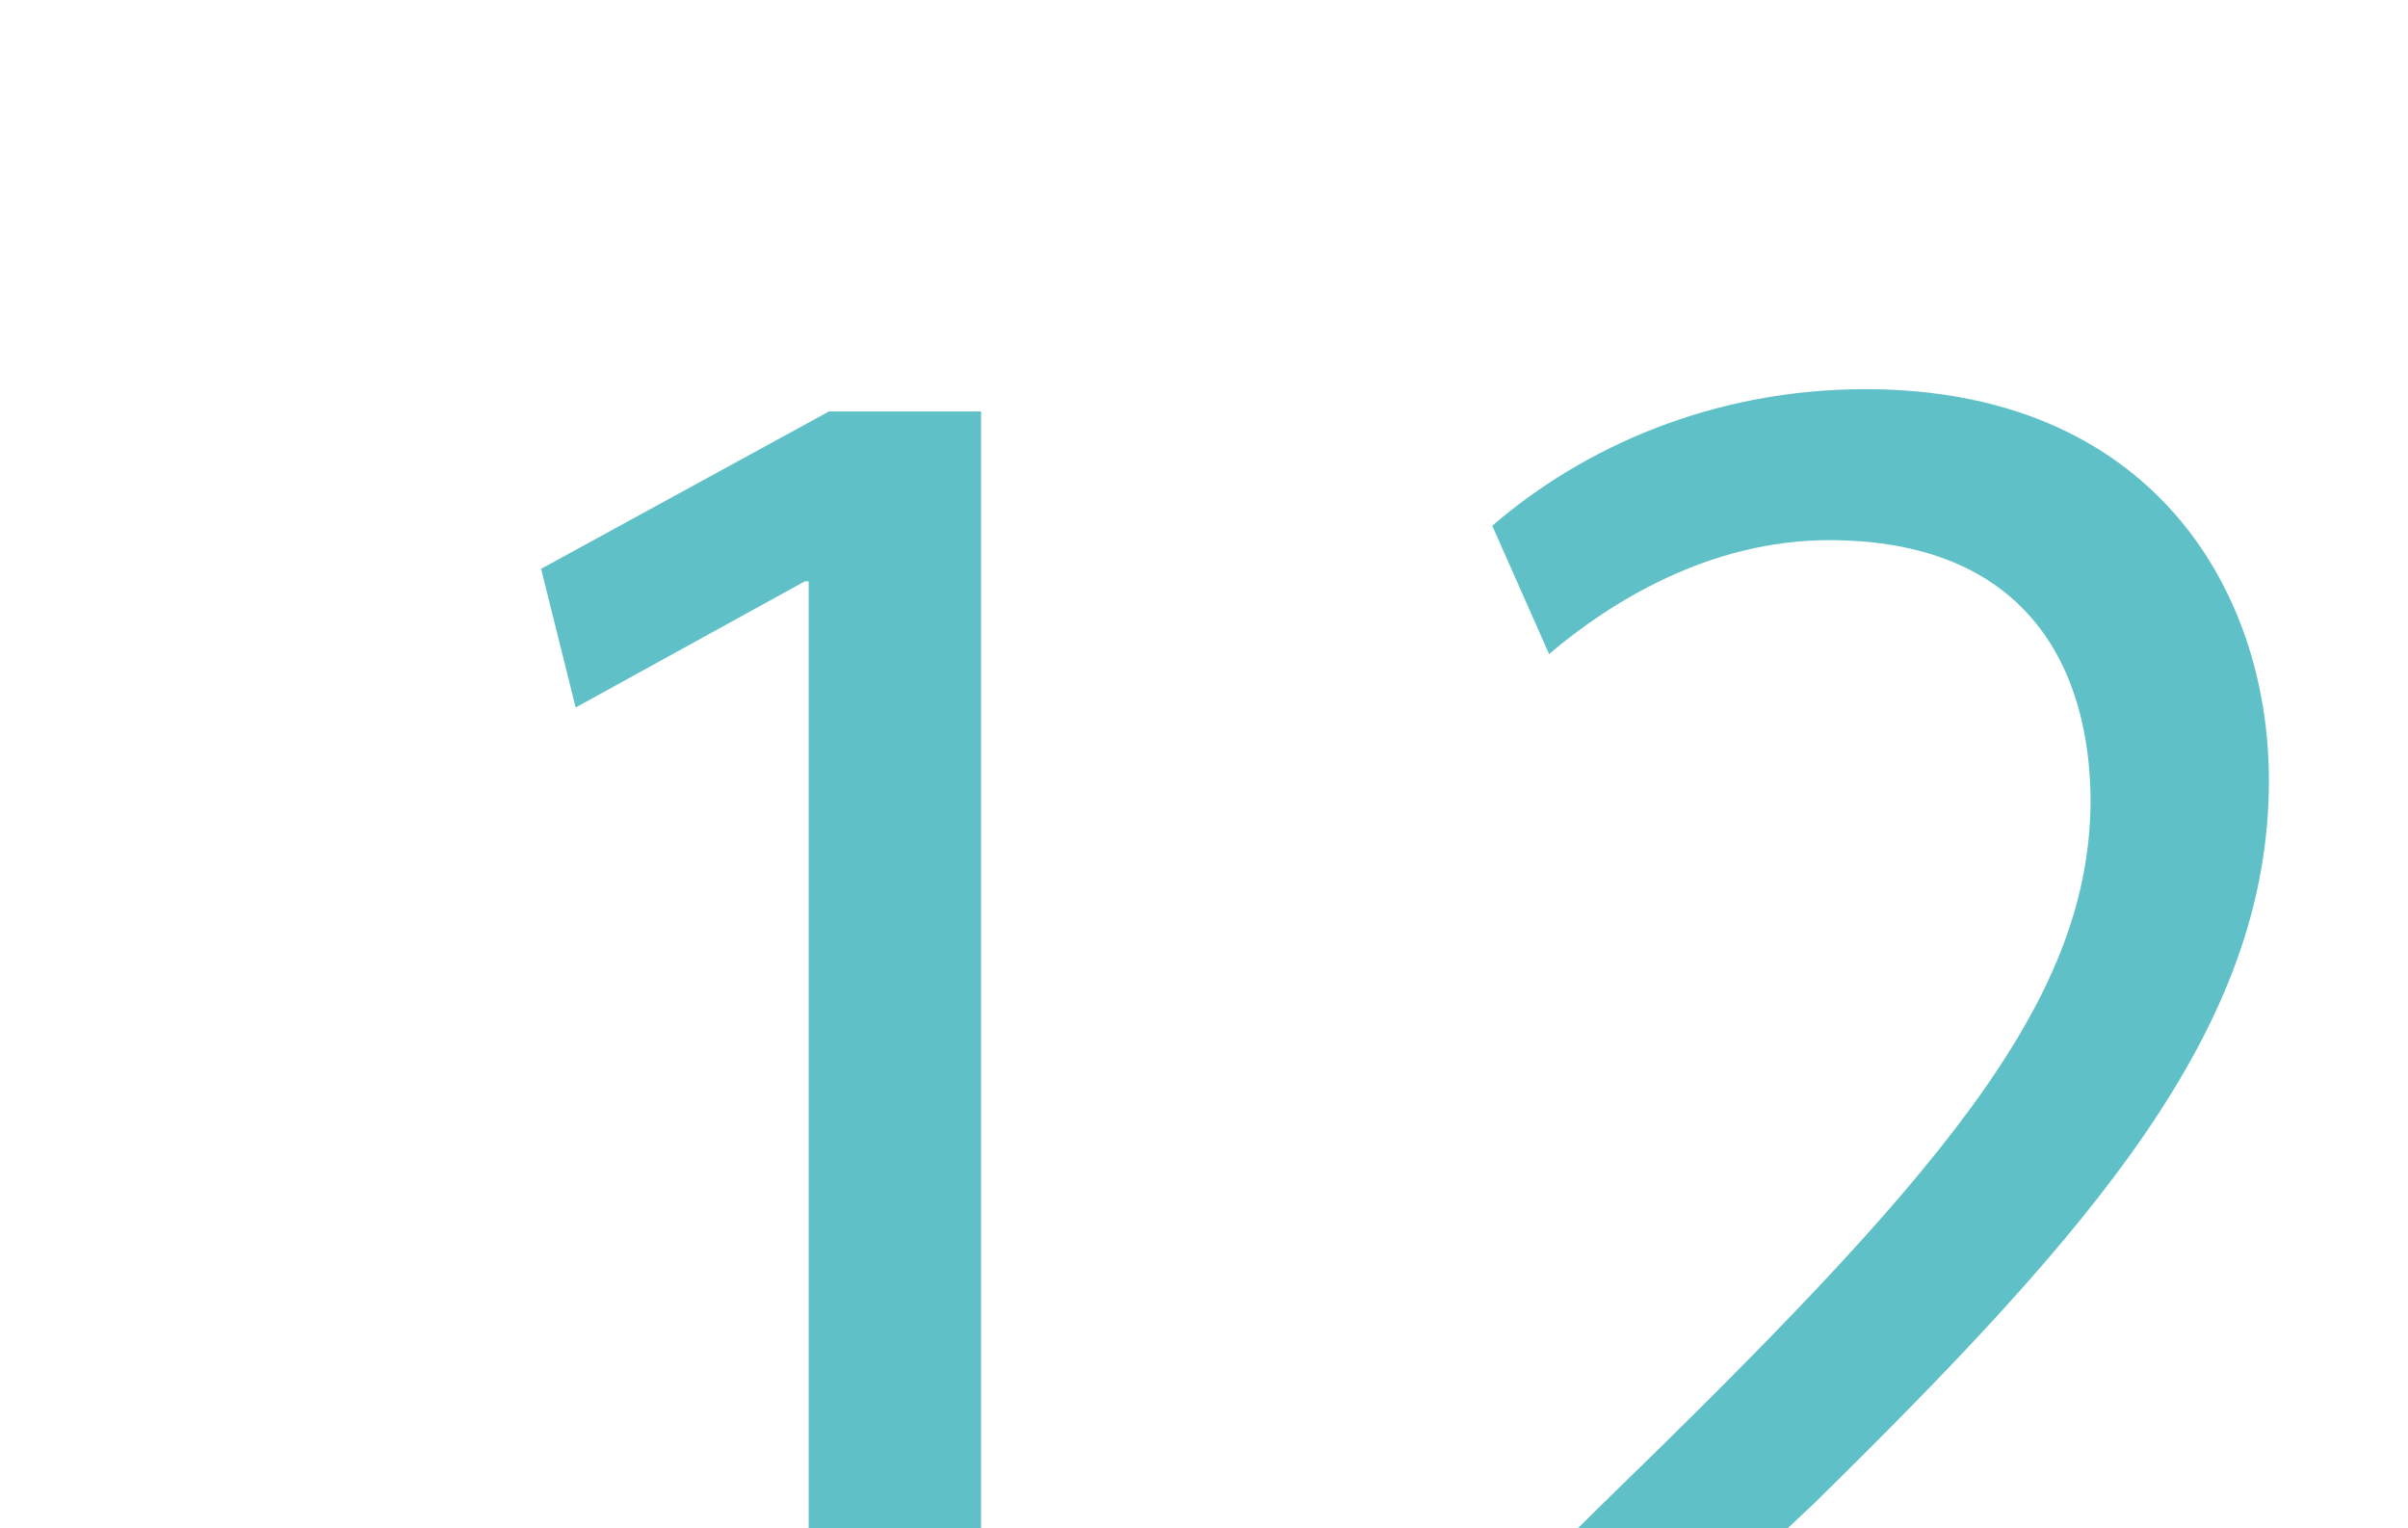 <?xml version="1.0" encoding="UTF-8"?><svg id="_レイヤー_2" xmlns="http://www.w3.org/2000/svg" xmlns:xlink="http://www.w3.org/1999/xlink" viewBox="0 0 113.57 72.07"><defs><style>.cls-1{fill:none;}.cls-2{fill:#5fc1c7;}.cls-3{clip-path:url(#clippath);}</style><clipPath id="clippath"><rect class="cls-1" width="113.57" height="72.07"/></clipPath></defs><g id="design"><g class="cls-3"><path class="cls-2" d="M38.15,27.41h-.19l-10.81,5.95-1.63-6.54,13.58-7.42h7.17v63.44h-8.13V27.41Z"/><path class="cls-2" d="M68.85,82.85v-5.27l6.6-6.54c15.88-15.42,23.05-23.62,23.15-33.18,0-6.44-3.06-12.39-12.34-12.39-5.64,0-10.33,2.93-13.2,5.37l-2.68-6.05c4.3-3.71,10.42-6.44,17.6-6.44,13.39,0,19.03,9.37,19.03,18.45,0,11.71-8.32,21.18-21.42,34.06l-4.97,4.68v.2h27.93v7.12h-39.69Z"/></g></g></svg>